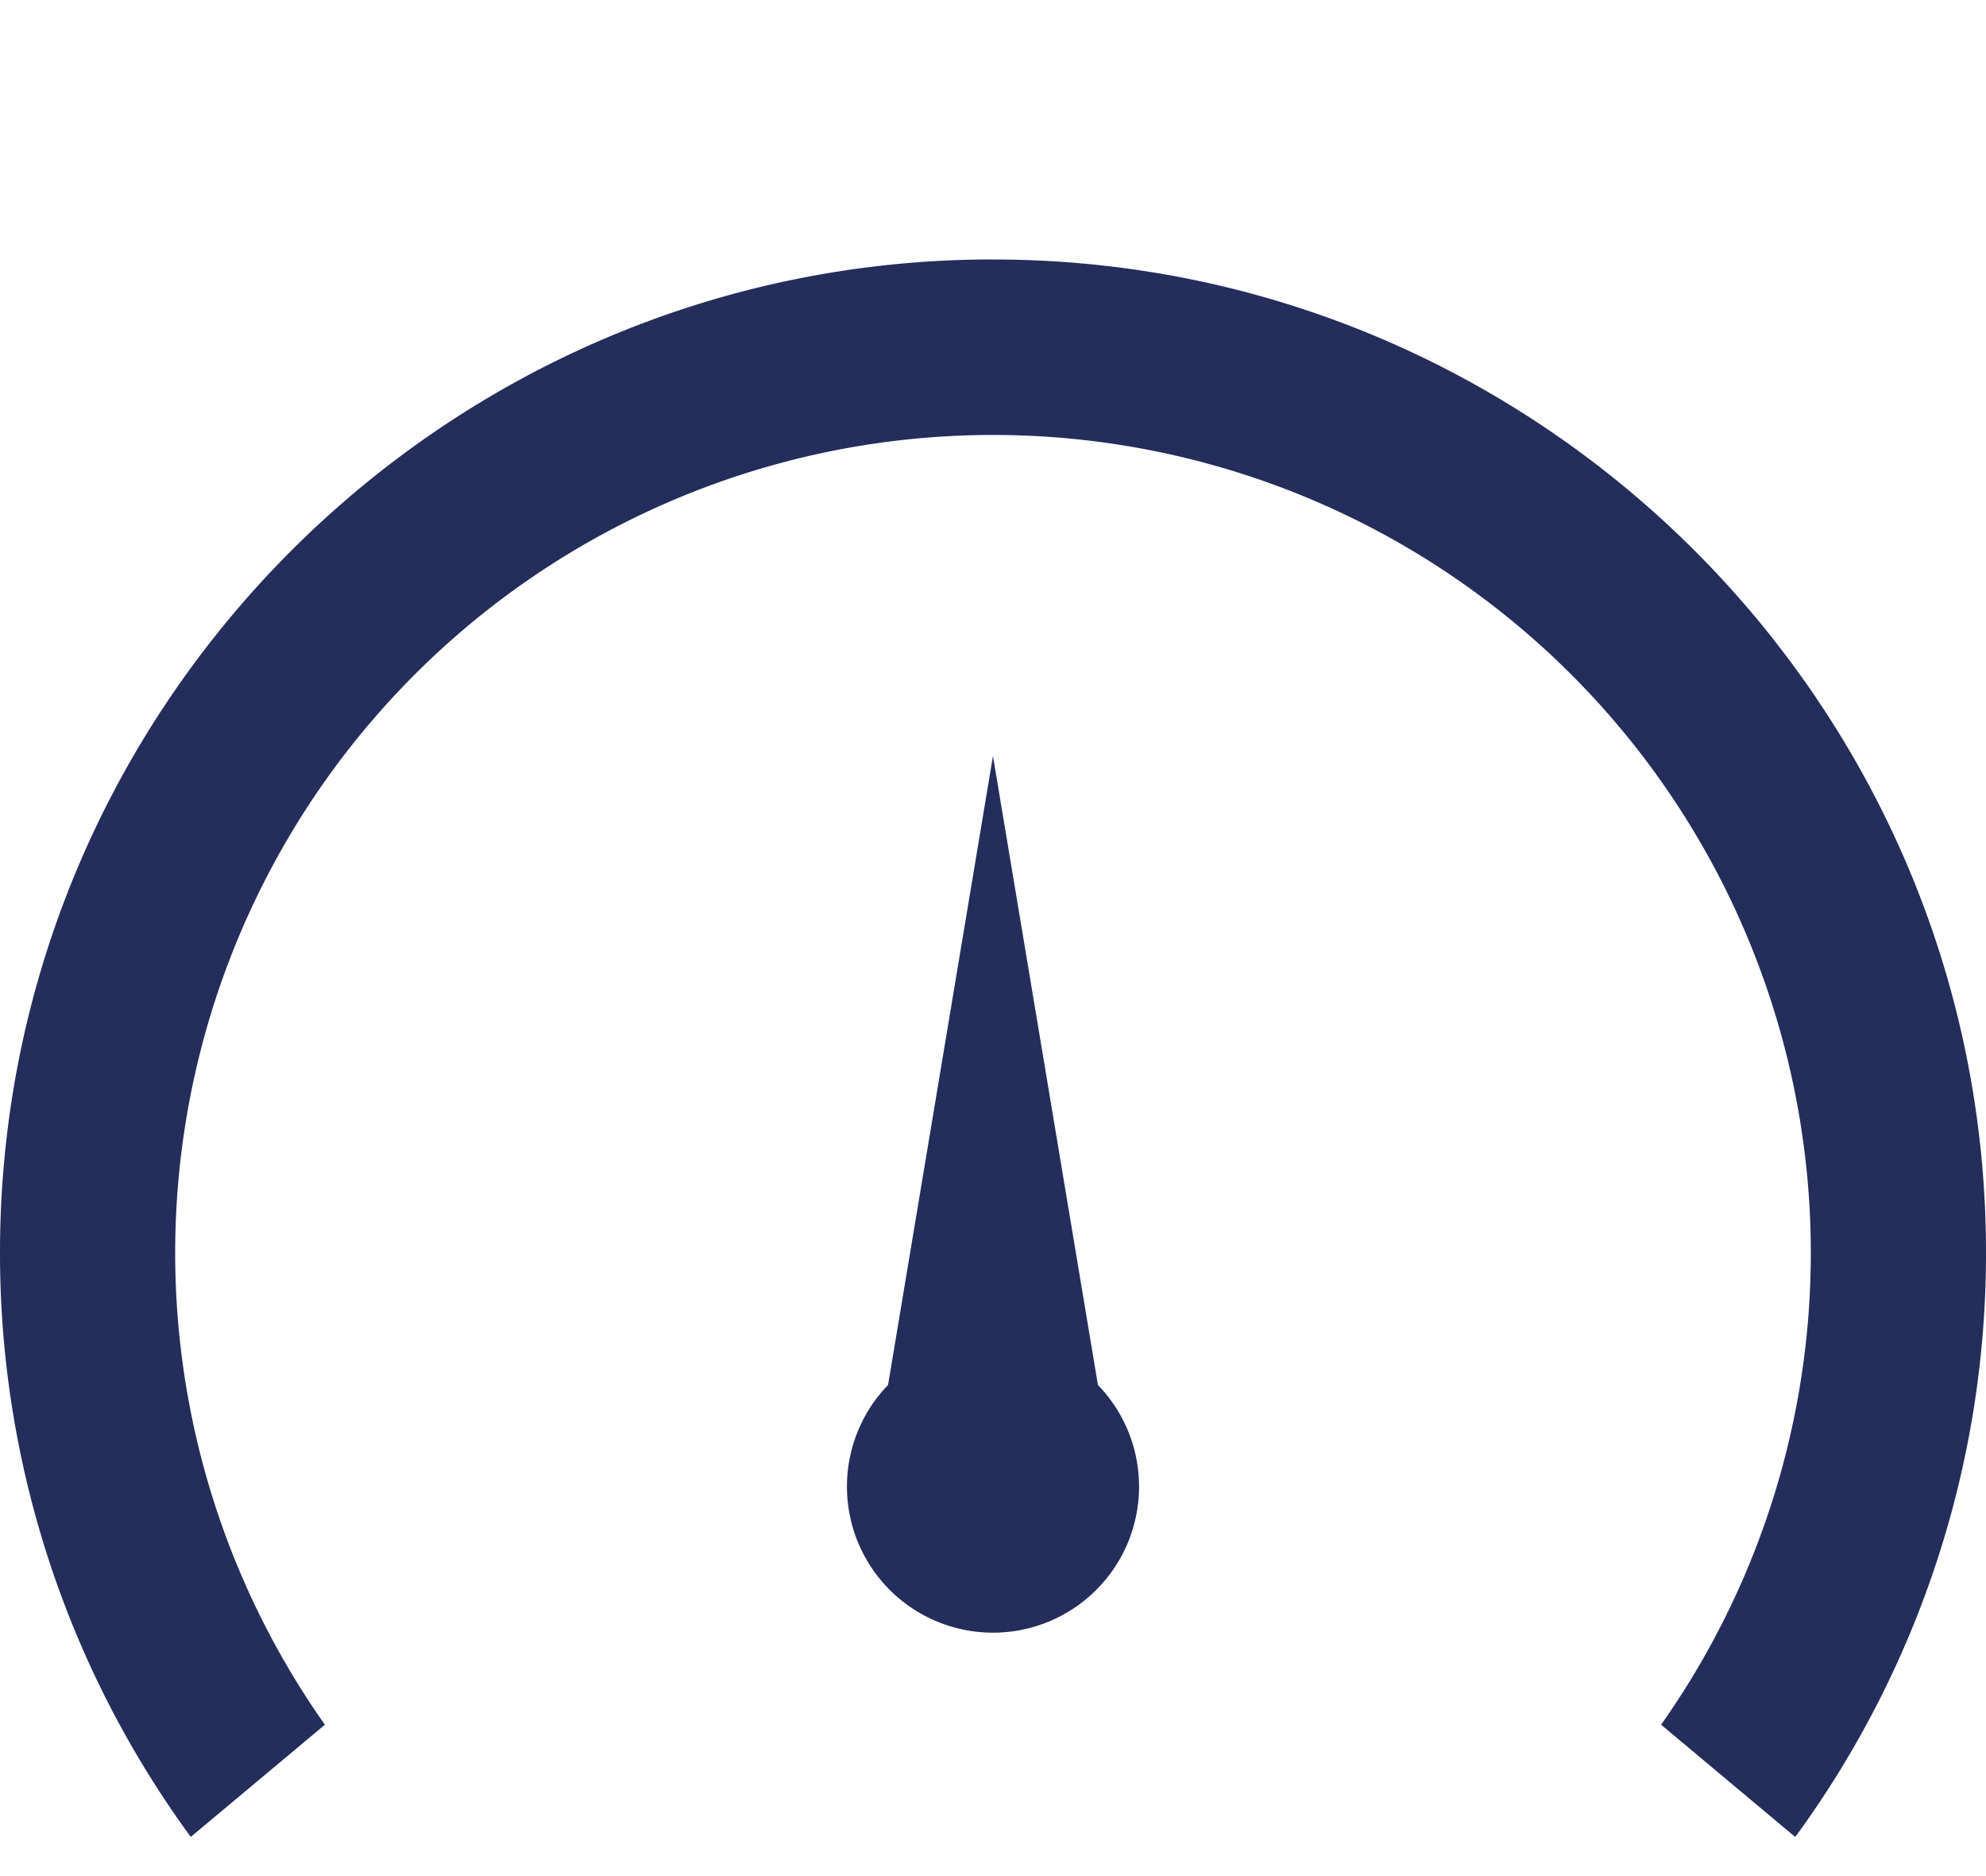 <svg xmlns="http://www.w3.org/2000/svg" viewBox="0 0 328.25 310"><defs><style>.cls-1{fill:#242d5c;}.cls-2{fill:#fff;opacity:0;}</style></defs><g id="Capa_2" data-name="Capa 2"><g id="Capa_1-2" data-name="Capa 1"><path class="cls-1" d="M164.12,42.87C73.65,42.87,0,116.52,0,207a163.19,163.19,0,0,0,31.53,96.54L53.7,285a135.17,135.17,0,1,1,220.85,0l22.17,18.55A163.19,163.19,0,0,0,328.25,207c0-90.47-73.65-164.12-164.12-164.12Zm0,82.06L146.78,228.86a24.14,24.14,0,1,0,34.69,0Z"/><rect class="cls-2" width="328.25" height="310"/></g></g></svg>